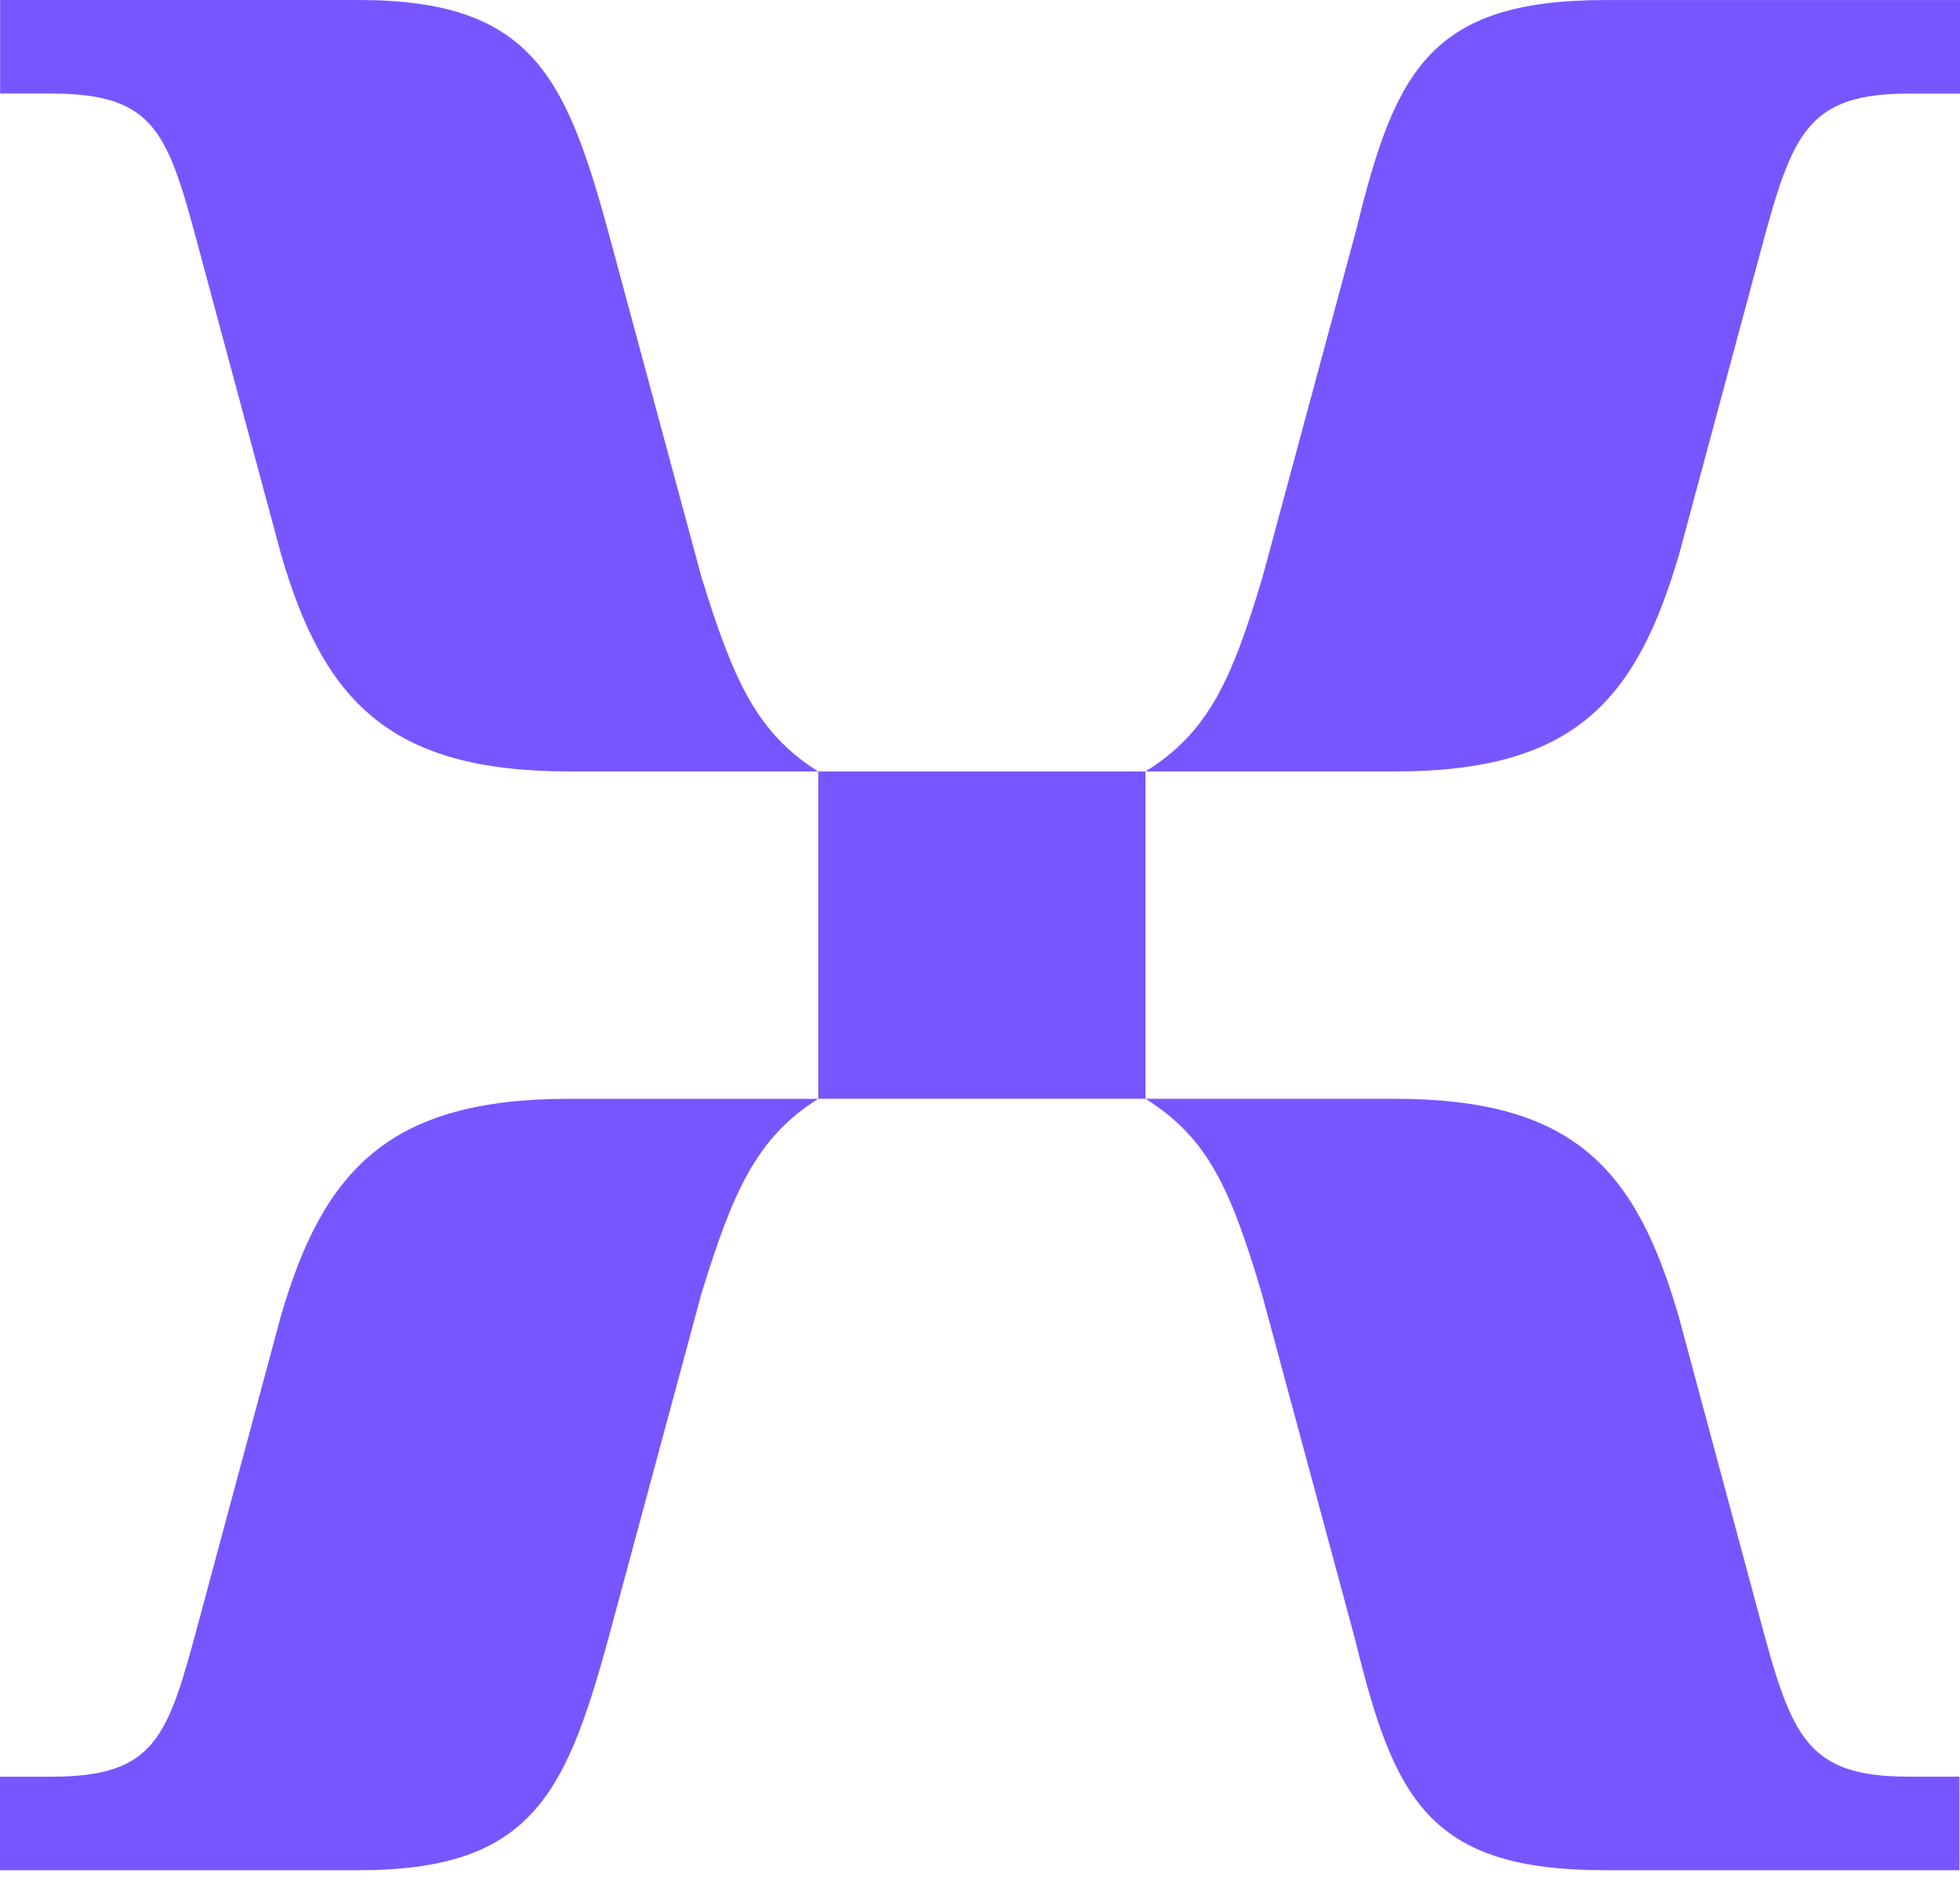 <?xml version="1.0" encoding="UTF-8"?> <svg xmlns="http://www.w3.org/2000/svg" width="60" height="58" viewBox="0 0 60 58" fill="none"><path d="M17.414 23.615H25.047C23.14 22.422 22.427 20.752 21.47 17.653L18.605 7.037C17.296 2.267 16.221 0 10.971 0H0.004V2.863H1.557C4.774 2.863 5.134 4.056 6.092 7.633L8.595 16.937C9.904 21.472 11.937 23.614 17.42 23.614H17.411L17.414 23.615Z" fill="#7856FF"></path><path d="M35.066 23.615H42.701C48.184 23.615 50.09 21.465 51.409 16.939L53.912 7.634C54.87 4.057 55.338 2.865 58.447 2.865H60V0.001H49.15C43.783 0.001 42.708 2.152 41.516 7.039L38.652 17.654C37.695 20.87 36.972 22.424 35.066 23.616" fill="#7856FF"></path><path d="M35.066 23.615H25.048V33.634H35.066V23.615Z" fill="#7856FF"></path><path d="M0.006 57.25H10.974C16.222 57.25 17.297 54.983 18.608 50.213L21.472 39.599C22.43 36.499 23.143 34.829 25.049 33.636H17.416C11.933 33.636 9.9 35.787 8.591 40.313L6.088 49.617C5.131 53.194 4.777 54.387 1.554 54.387H0V57.251H0.009L0.006 57.25Z" fill="#7856FF"></path><path d="M49.133 57.25H59.983V54.385H58.429C55.33 54.385 54.851 53.194 53.895 49.616L51.392 40.311C50.081 35.776 48.176 33.635 42.684 33.635H35.067C36.974 34.828 37.669 36.381 38.626 39.597L41.489 50.211C42.682 55.098 43.757 57.249 49.124 57.249H49.133V57.25Z" fill="#7856FF"></path></svg> 
